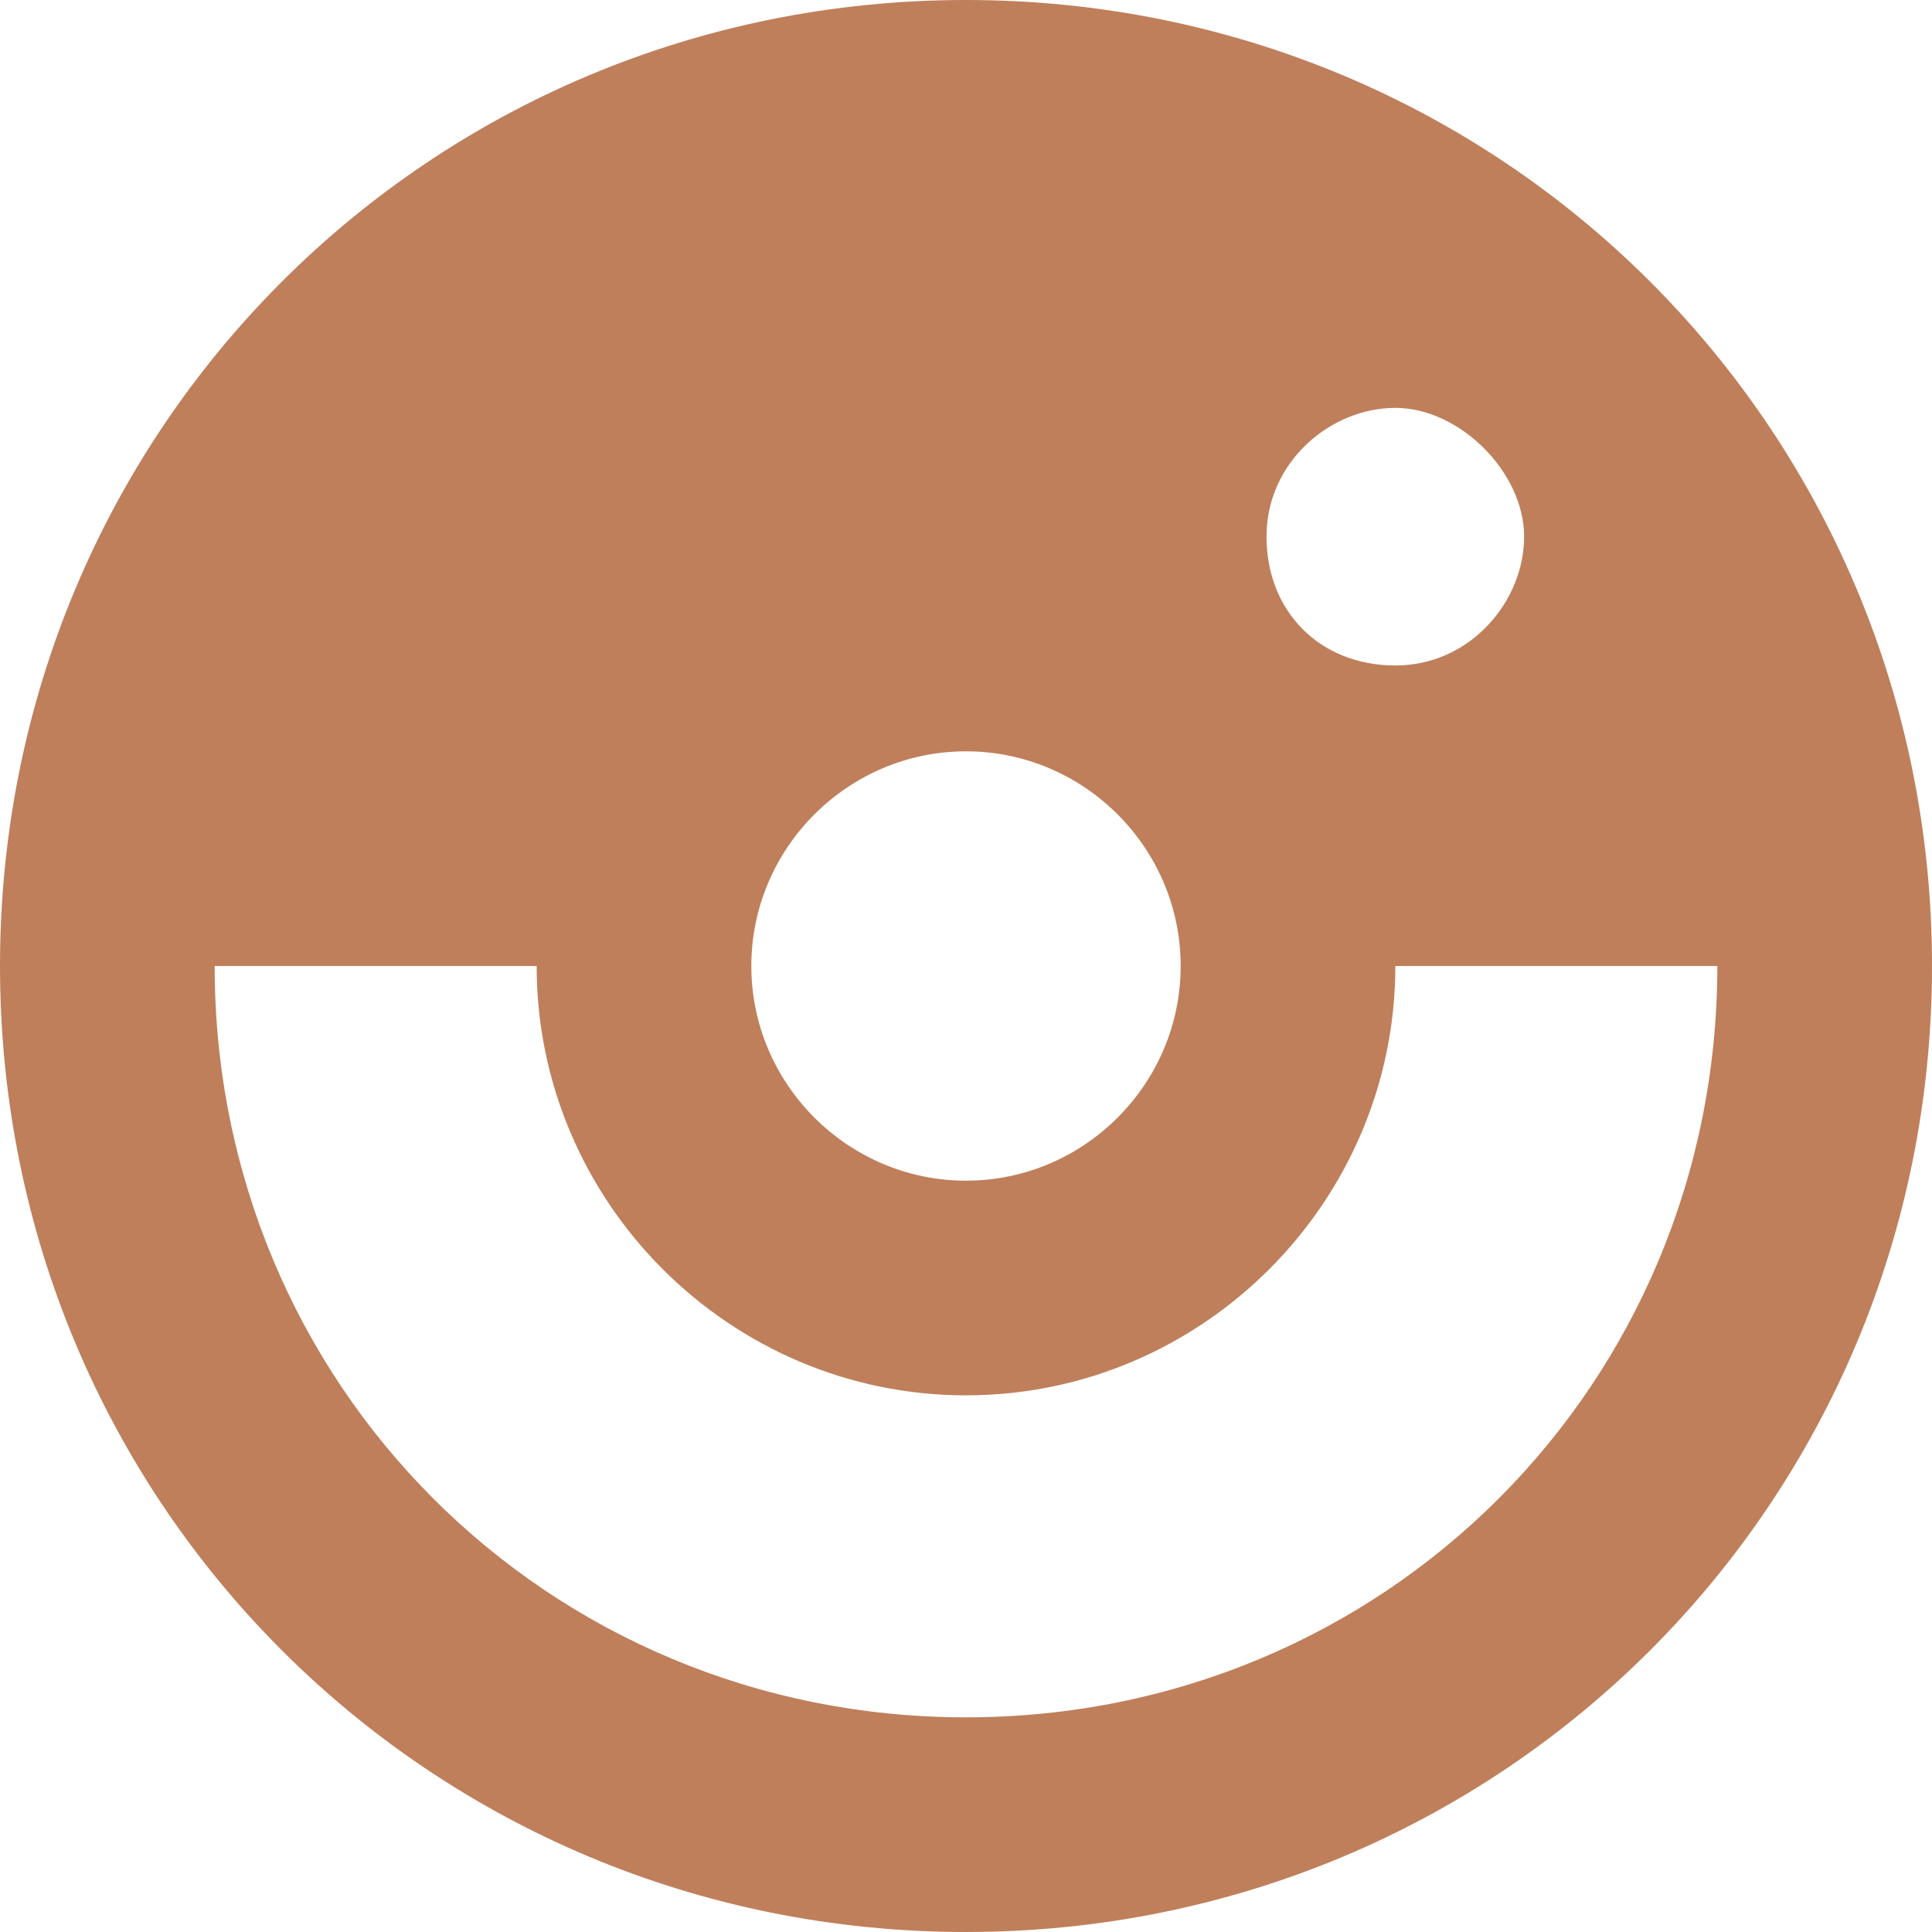 <svg width="35" height="35" viewBox="0 0 35 35" fill="none" xmlns="http://www.w3.org/2000/svg">
<path d="M17.5 0C7.778 0 0 7.778 0 17.5C0 27.222 7.778 35 17.5 35C27.222 35 35 27.222 35 17.5C35 7.778 27.222 0 17.5 0ZM17.5 13.611C19.639 13.611 21.389 15.361 21.389 17.5C21.389 19.639 19.639 21.389 17.5 21.389C15.361 21.389 13.611 19.639 13.611 17.5C13.611 15.361 15.361 13.611 17.5 13.611ZM22.944 9.722C22.944 8.361 24.111 7.389 25.278 7.389C26.444 7.389 27.611 8.556 27.611 9.722C27.611 10.889 26.639 12.056 25.278 12.056C23.917 12.056 22.944 11.083 22.944 9.722ZM17.5 31.111C9.917 31.111 3.889 25.083 3.889 17.5H9.722C9.722 21.778 13.222 25.278 17.5 25.278C21.778 25.278 25.278 21.778 25.278 17.5H31.111C31.111 25.083 25.083 31.111 17.5 31.111Z" fill="#BF7F5B"/>
</svg>
